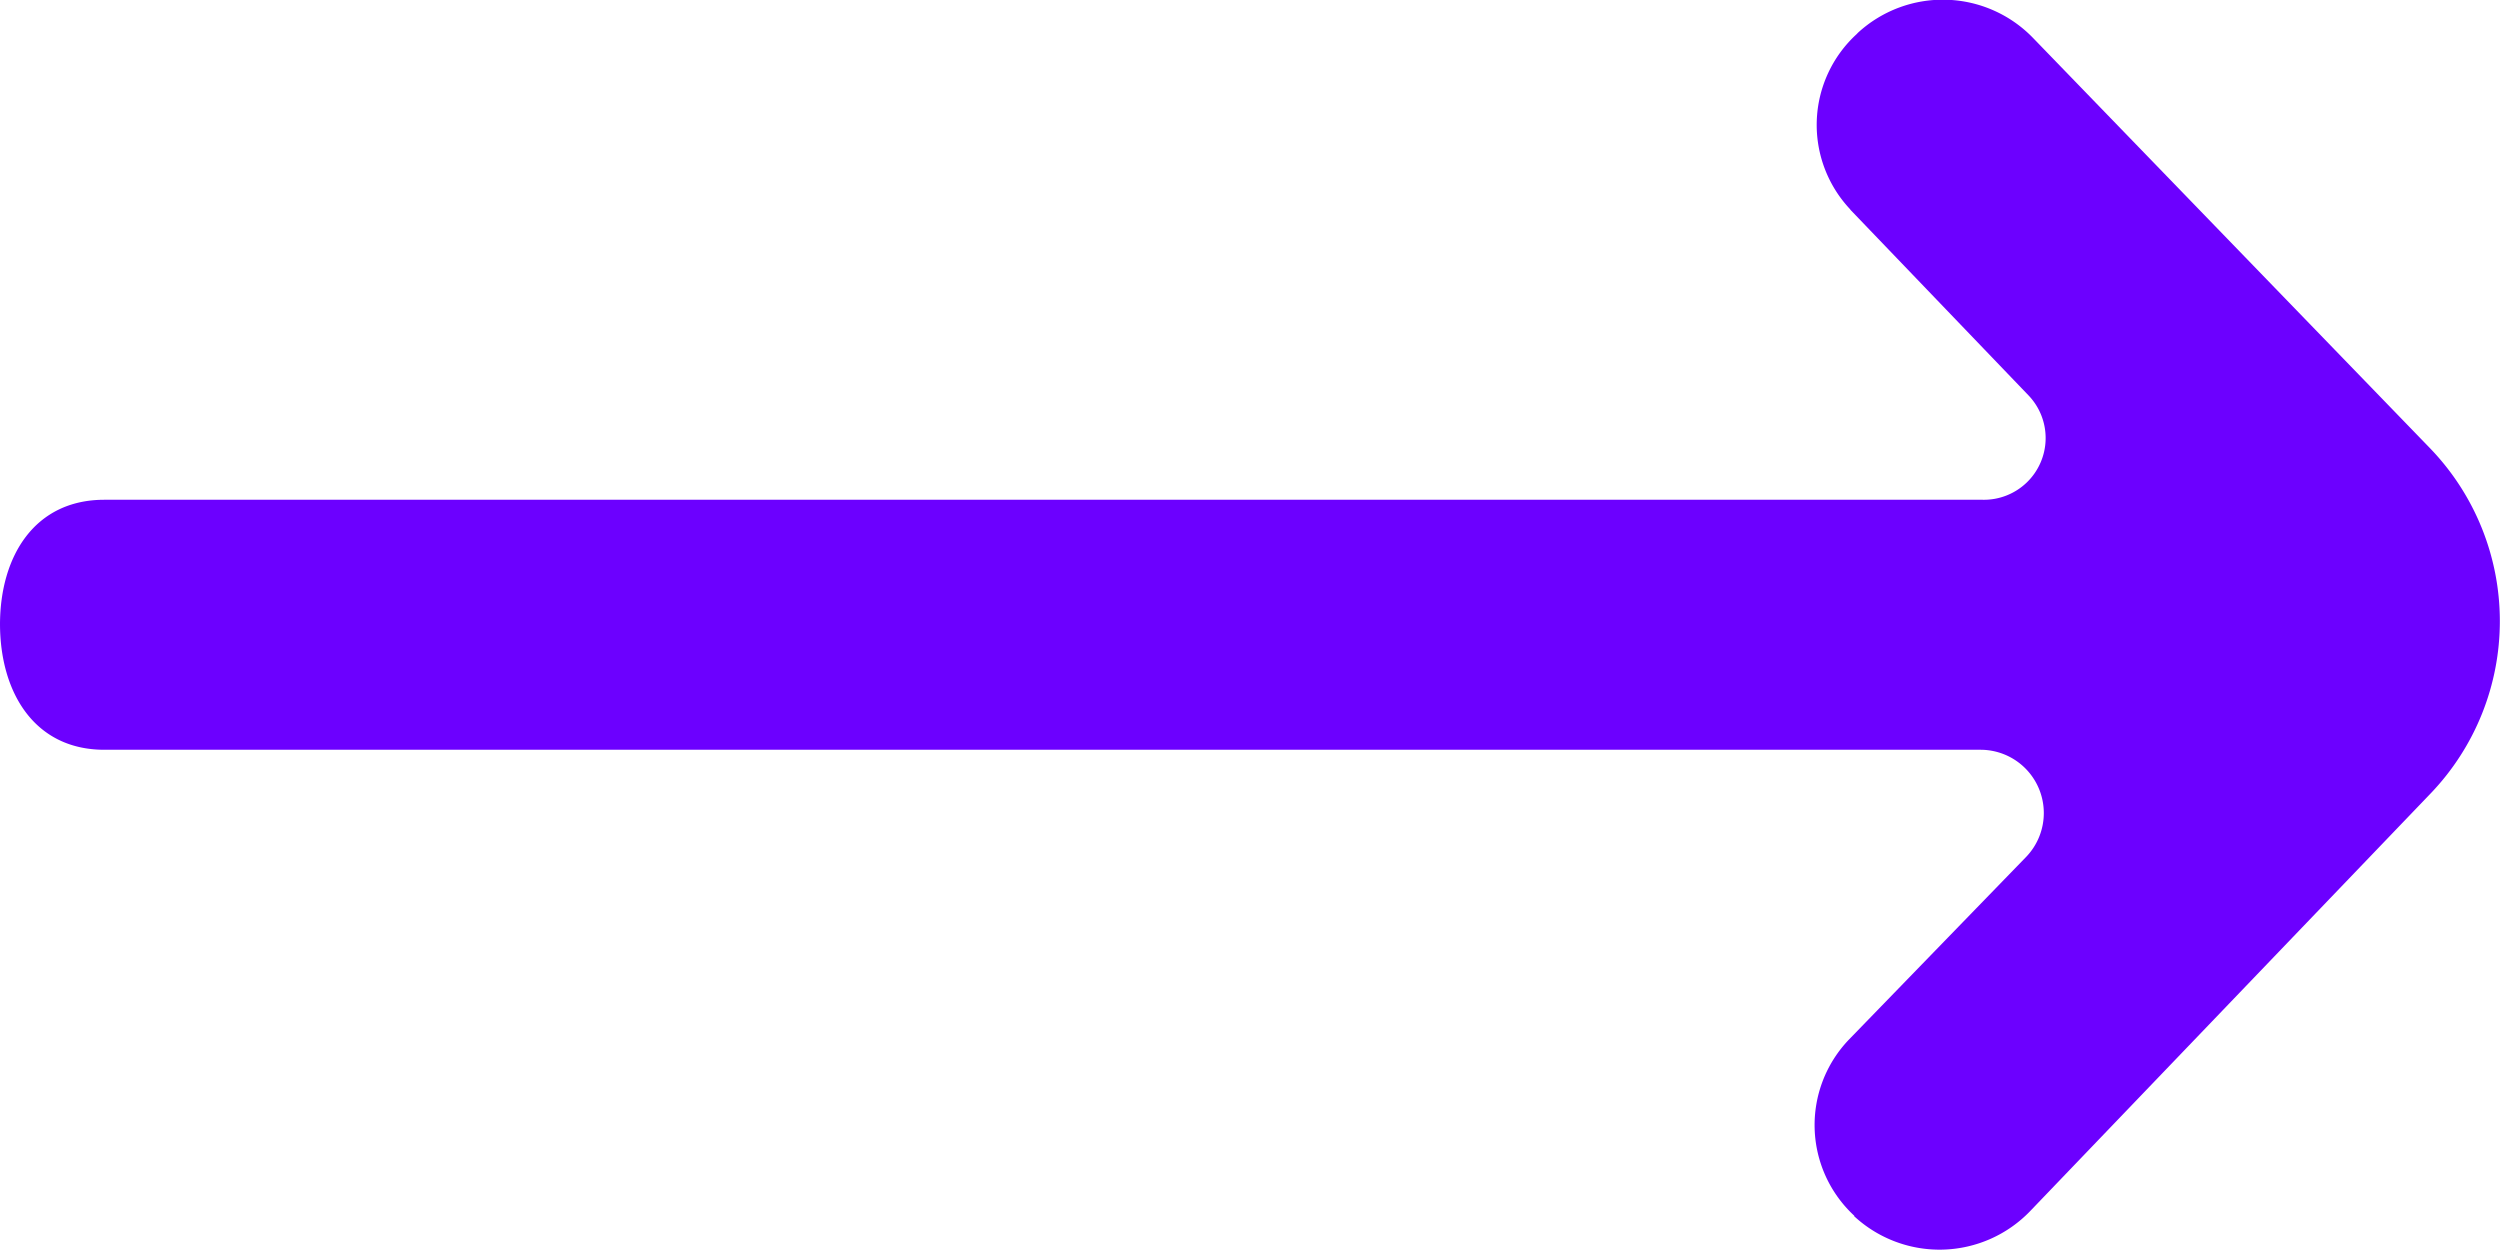 <svg id="noun_Arrow_Right_3079229" data-name="noun_Arrow Right_3079229" xmlns="http://www.w3.org/2000/svg" width="32" height="16" viewBox="0 0 32 16">
  <g id="Group_2594" data-name="Group 2594">
    <g id="Group_2593" data-name="Group 2593">
      <g id="Group_2592" data-name="Group 2592">
        <path id="Path_1602" data-name="Path 1602" d="M307.685,6406.685l2.279,2.375a.79.79,0,0,1-.586,1.337H285.335c-.891,0-1.335.72-1.335,1.6v-.014c0,.885.444,1.614,1.335,1.614h24.019a.81.81,0,0,1,.581,1.371l-2.266,2.336a1.581,1.581,0,0,0,.065,2.257l0,.007a1.609,1.609,0,0,0,2.255-.069l5.128-5.348a3.188,3.188,0,0,0-.011-4.412l-5.082-5.252a1.606,1.606,0,0,0-2.243-.067l-.016.017a1.576,1.576,0,0,0-.081,2.244" transform="translate(-284 -6404)" fill="#6c00ff" fill-rule="evenodd"/>
      </g>
    </g>
  </g>
</svg>
